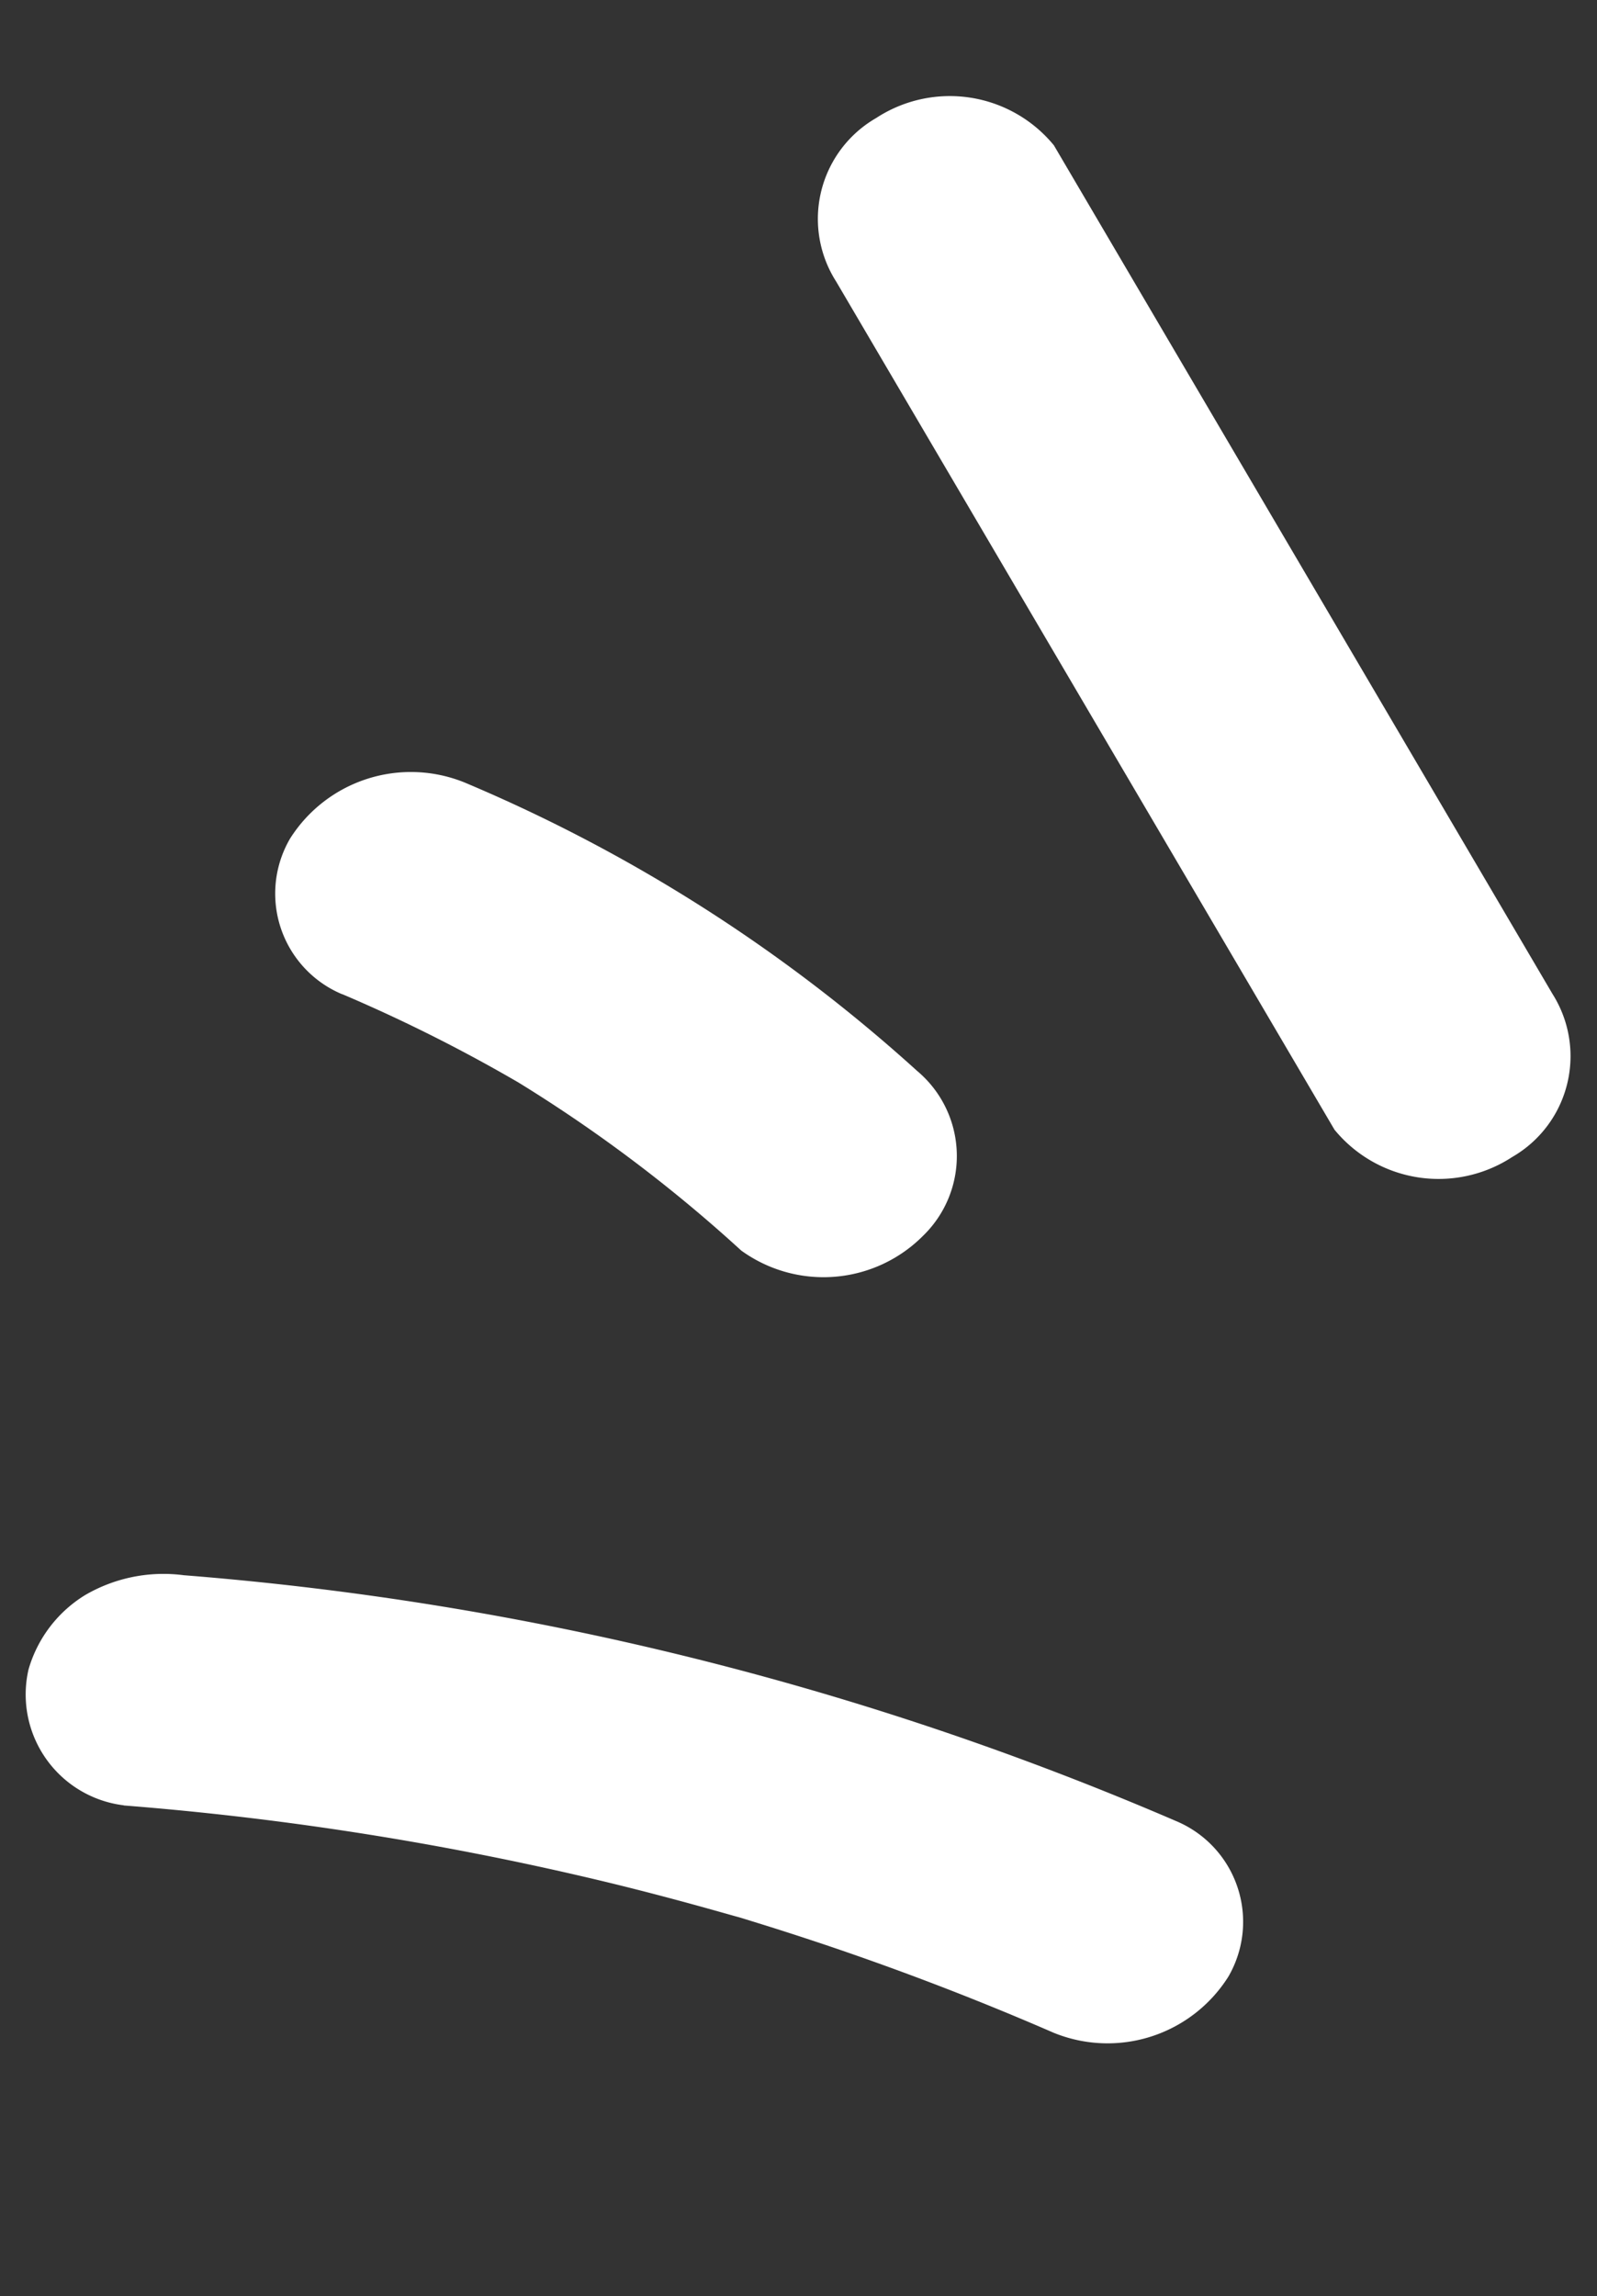 <svg xmlns="http://www.w3.org/2000/svg" width="20.818" height="29.92" viewBox="0 0 20.818 29.92"><rect x="0" y="0" width="20.818" height="29.92" fill="#333333" stroke="none"/><defs><style>.a{fill:#fff;}</style></defs><g transform="translate(-153.388 -2409.889)"><g transform="translate(-1098.493 1083.703) rotate(-105)"><path class="a" d="M-1628.15,861.448a40.352,40.352,0,0,1-2.64,5.907c-.251.457-.511.907-.778,1.353q-.139.231.042-.066l-.121.2-.184.292q-.216.34-.438.675-.89,1.339-1.882,2.586a1.861,1.861,0,0,0,.119,2.388,1.423,1.423,0,0,0,2.133-.133,40.782,40.782,0,0,0,6.443-11.666,2.027,2.027,0,0,0,.083-1.311,1.682,1.682,0,0,0-.746-.963,1.455,1.455,0,0,0-2.031.743"/><path class="a" d="M-1590.01,882.733a20.583,20.583,0,0,1-1.846,2.058l.292-.283a19.207,19.207,0,0,1-3.019,2.384,1.83,1.83,0,0,0-.426,2.344,1.447,1.447,0,0,0,2.093.477,20.8,20.8,0,0,0,5.157-4.725,1.863,1.863,0,0,0-.119-2.389,1.422,1.422,0,0,0-2.133.133" transform="translate(-28.666 -15.795)"/><path class="a" d="M-1584.949,915.97l-12.364,3.416a1.755,1.755,0,0,0-.943,2.147,1.516,1.516,0,0,0,1.916,1.056l12.364-3.416a1.755,1.755,0,0,0,.943-2.147,1.517,1.517,0,0,0-1.917-1.056" transform="translate(-26.417 -40.411)"/></g></g></svg>
